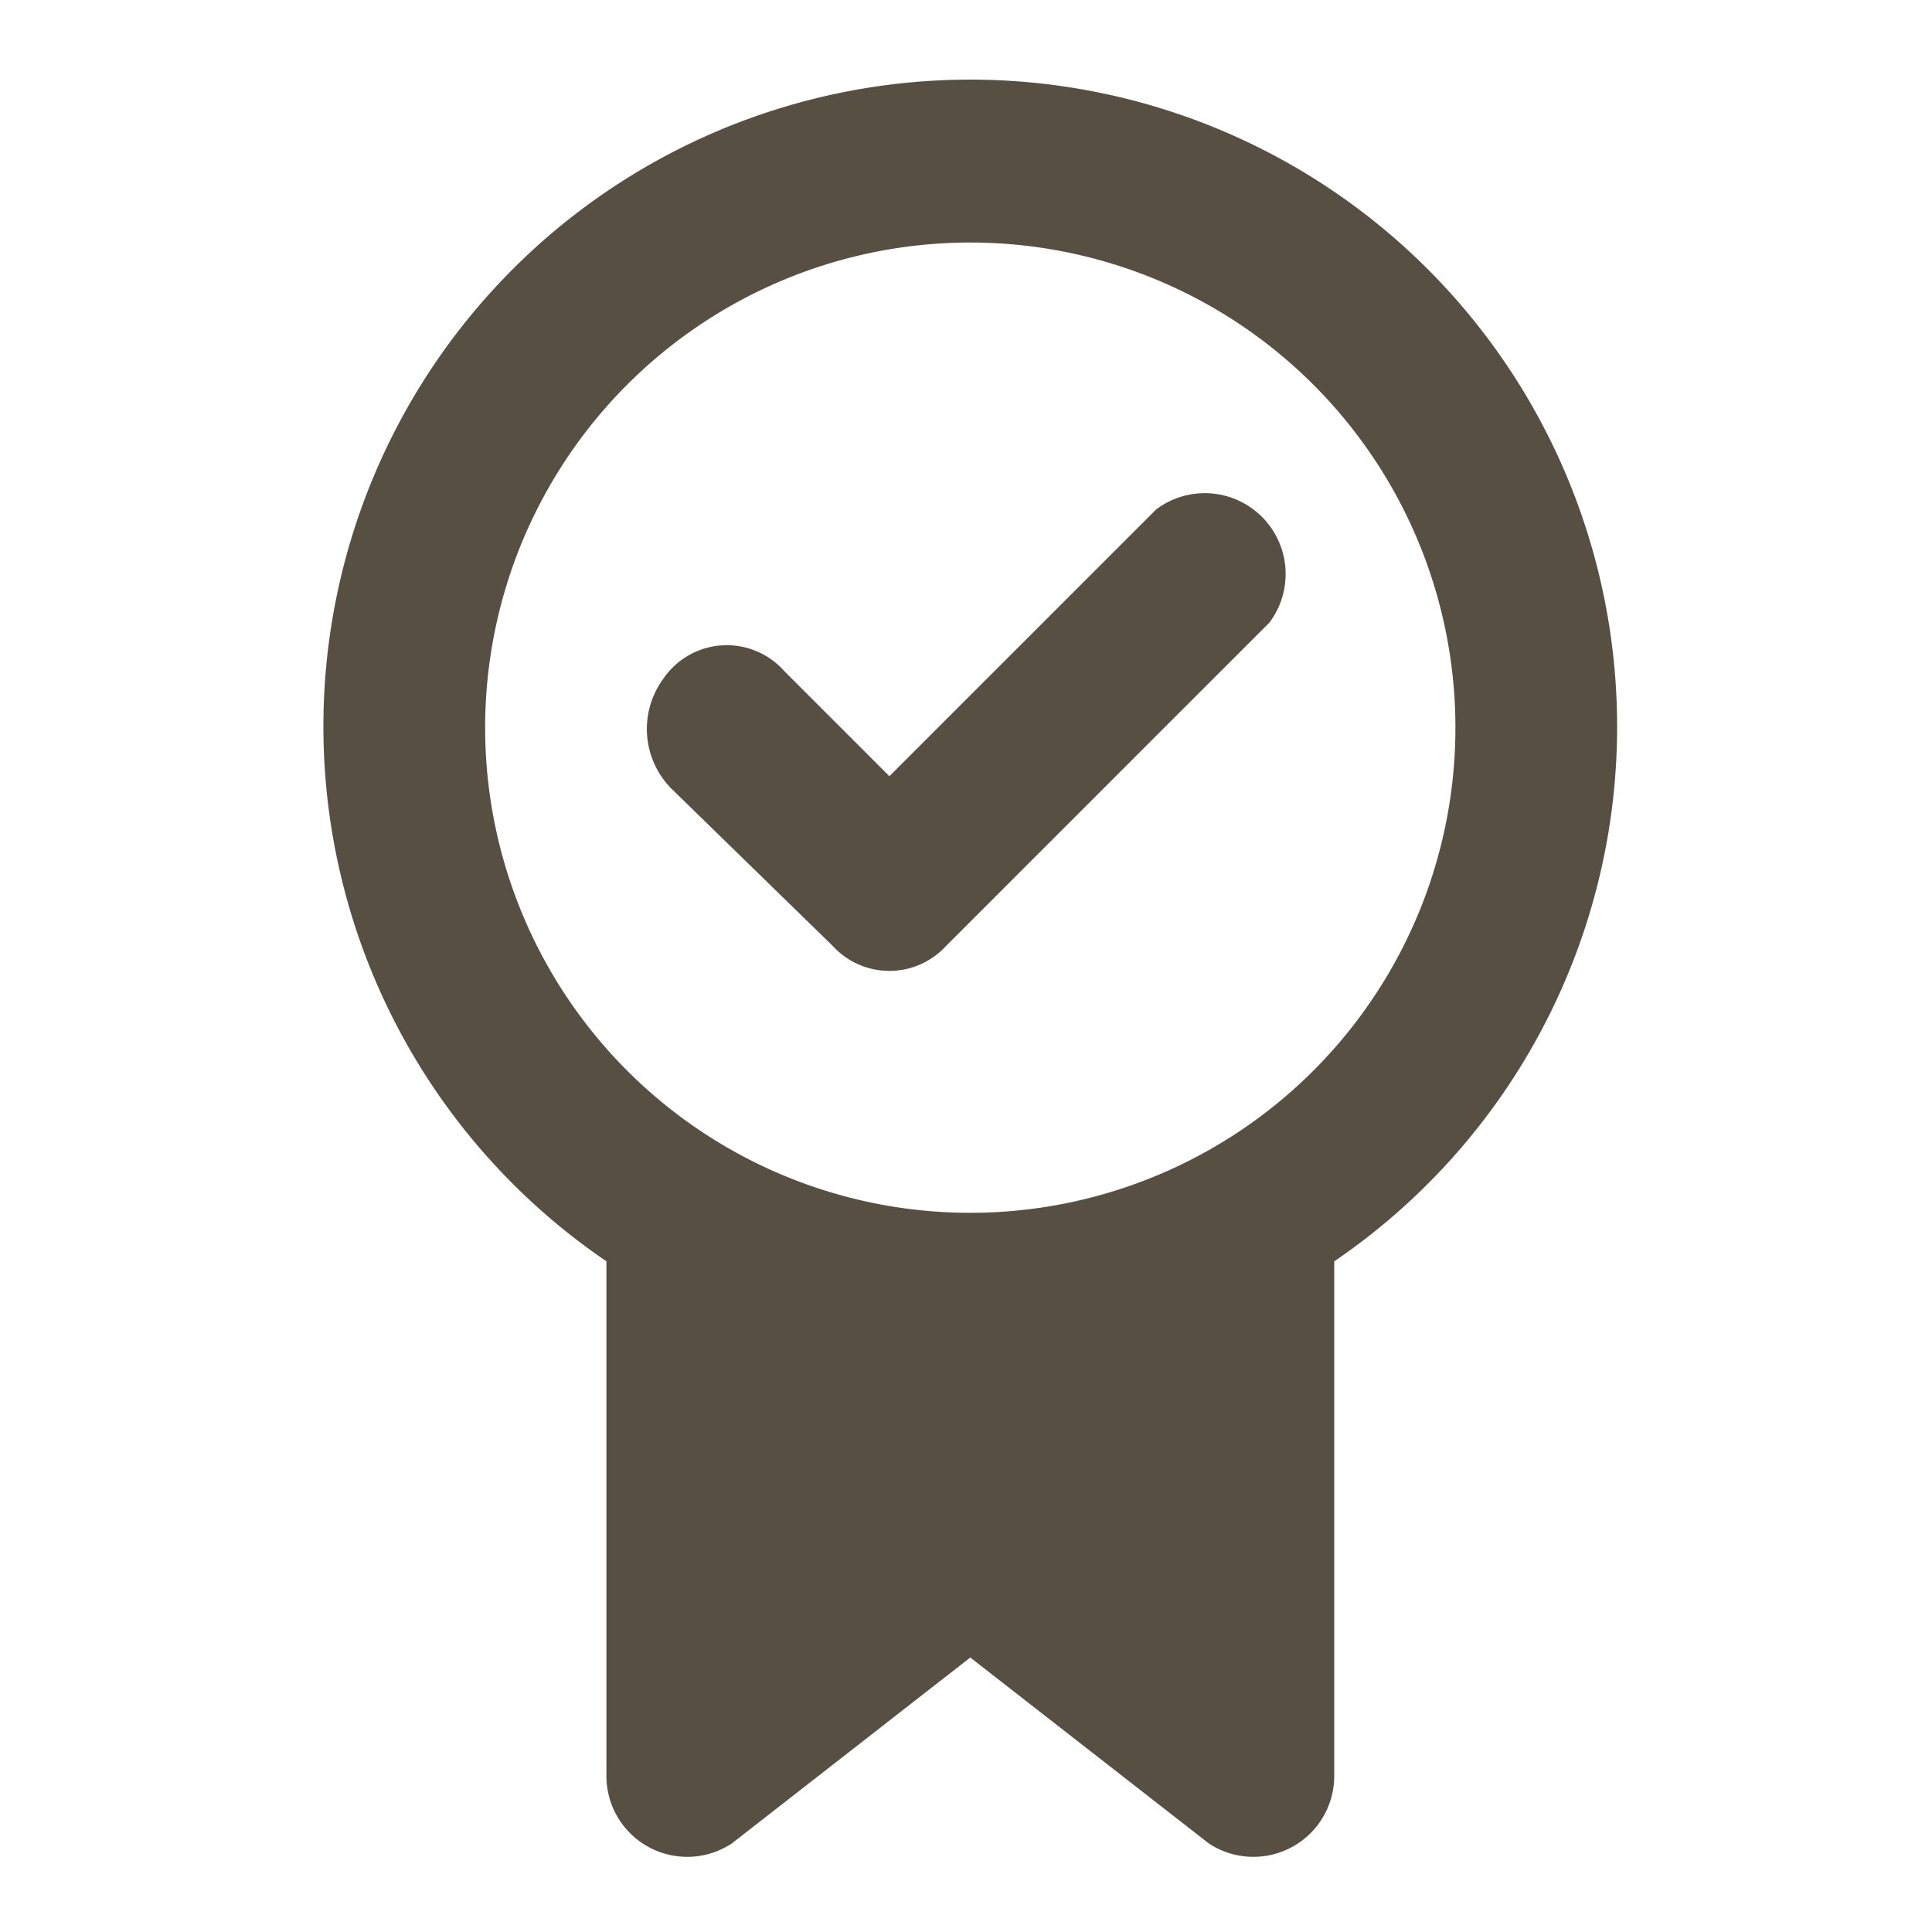 <svg id="Layer_2" data-name="Layer 2" xmlns="http://www.w3.org/2000/svg" width="84" height="84" viewBox="0 0 84 84">
  <g id="invisible_box" data-name="invisible box">
    <rect id="Rectangle_1794" data-name="Rectangle 1794" width="84" height="84" fill="none"/>
  </g>
  <g id="icons_Q2" data-name="icons Q2" transform="translate(14.059 3.462)">
    <path id="Path_172" data-name="Path 172" d="M64.248,30.147a28.124,28.124,0,1,0-43.943,23.2V75.672a3.515,3.515,0,0,0,5.449,2.988l10.371-8.086L46.5,78.66a3.515,3.515,0,0,0,5.449-2.988V53.349a28.124,28.124,0,0,0,12.3-23.2Zm-49.216,0A21.093,21.093,0,1,1,36.125,51.239,21.093,21.093,0,0,1,15.032,30.147Z" transform="translate(-7.998 -1.97)" fill="#574f42"/>
    <path id="Path_173" data-name="Path 173" d="M24.085,31.887l-7.031-6.855a3.691,3.691,0,0,1-.352-4.746,3.34,3.34,0,0,1,5.273-.352l4.57,4.57,11.6-11.6a3.515,3.515,0,0,1,4.922,4.922L29.006,31.887a3.34,3.34,0,0,1-4.922,0Z" transform="translate(-1.935 5.782)" fill="#574f42"/>
  </g>
</svg>
